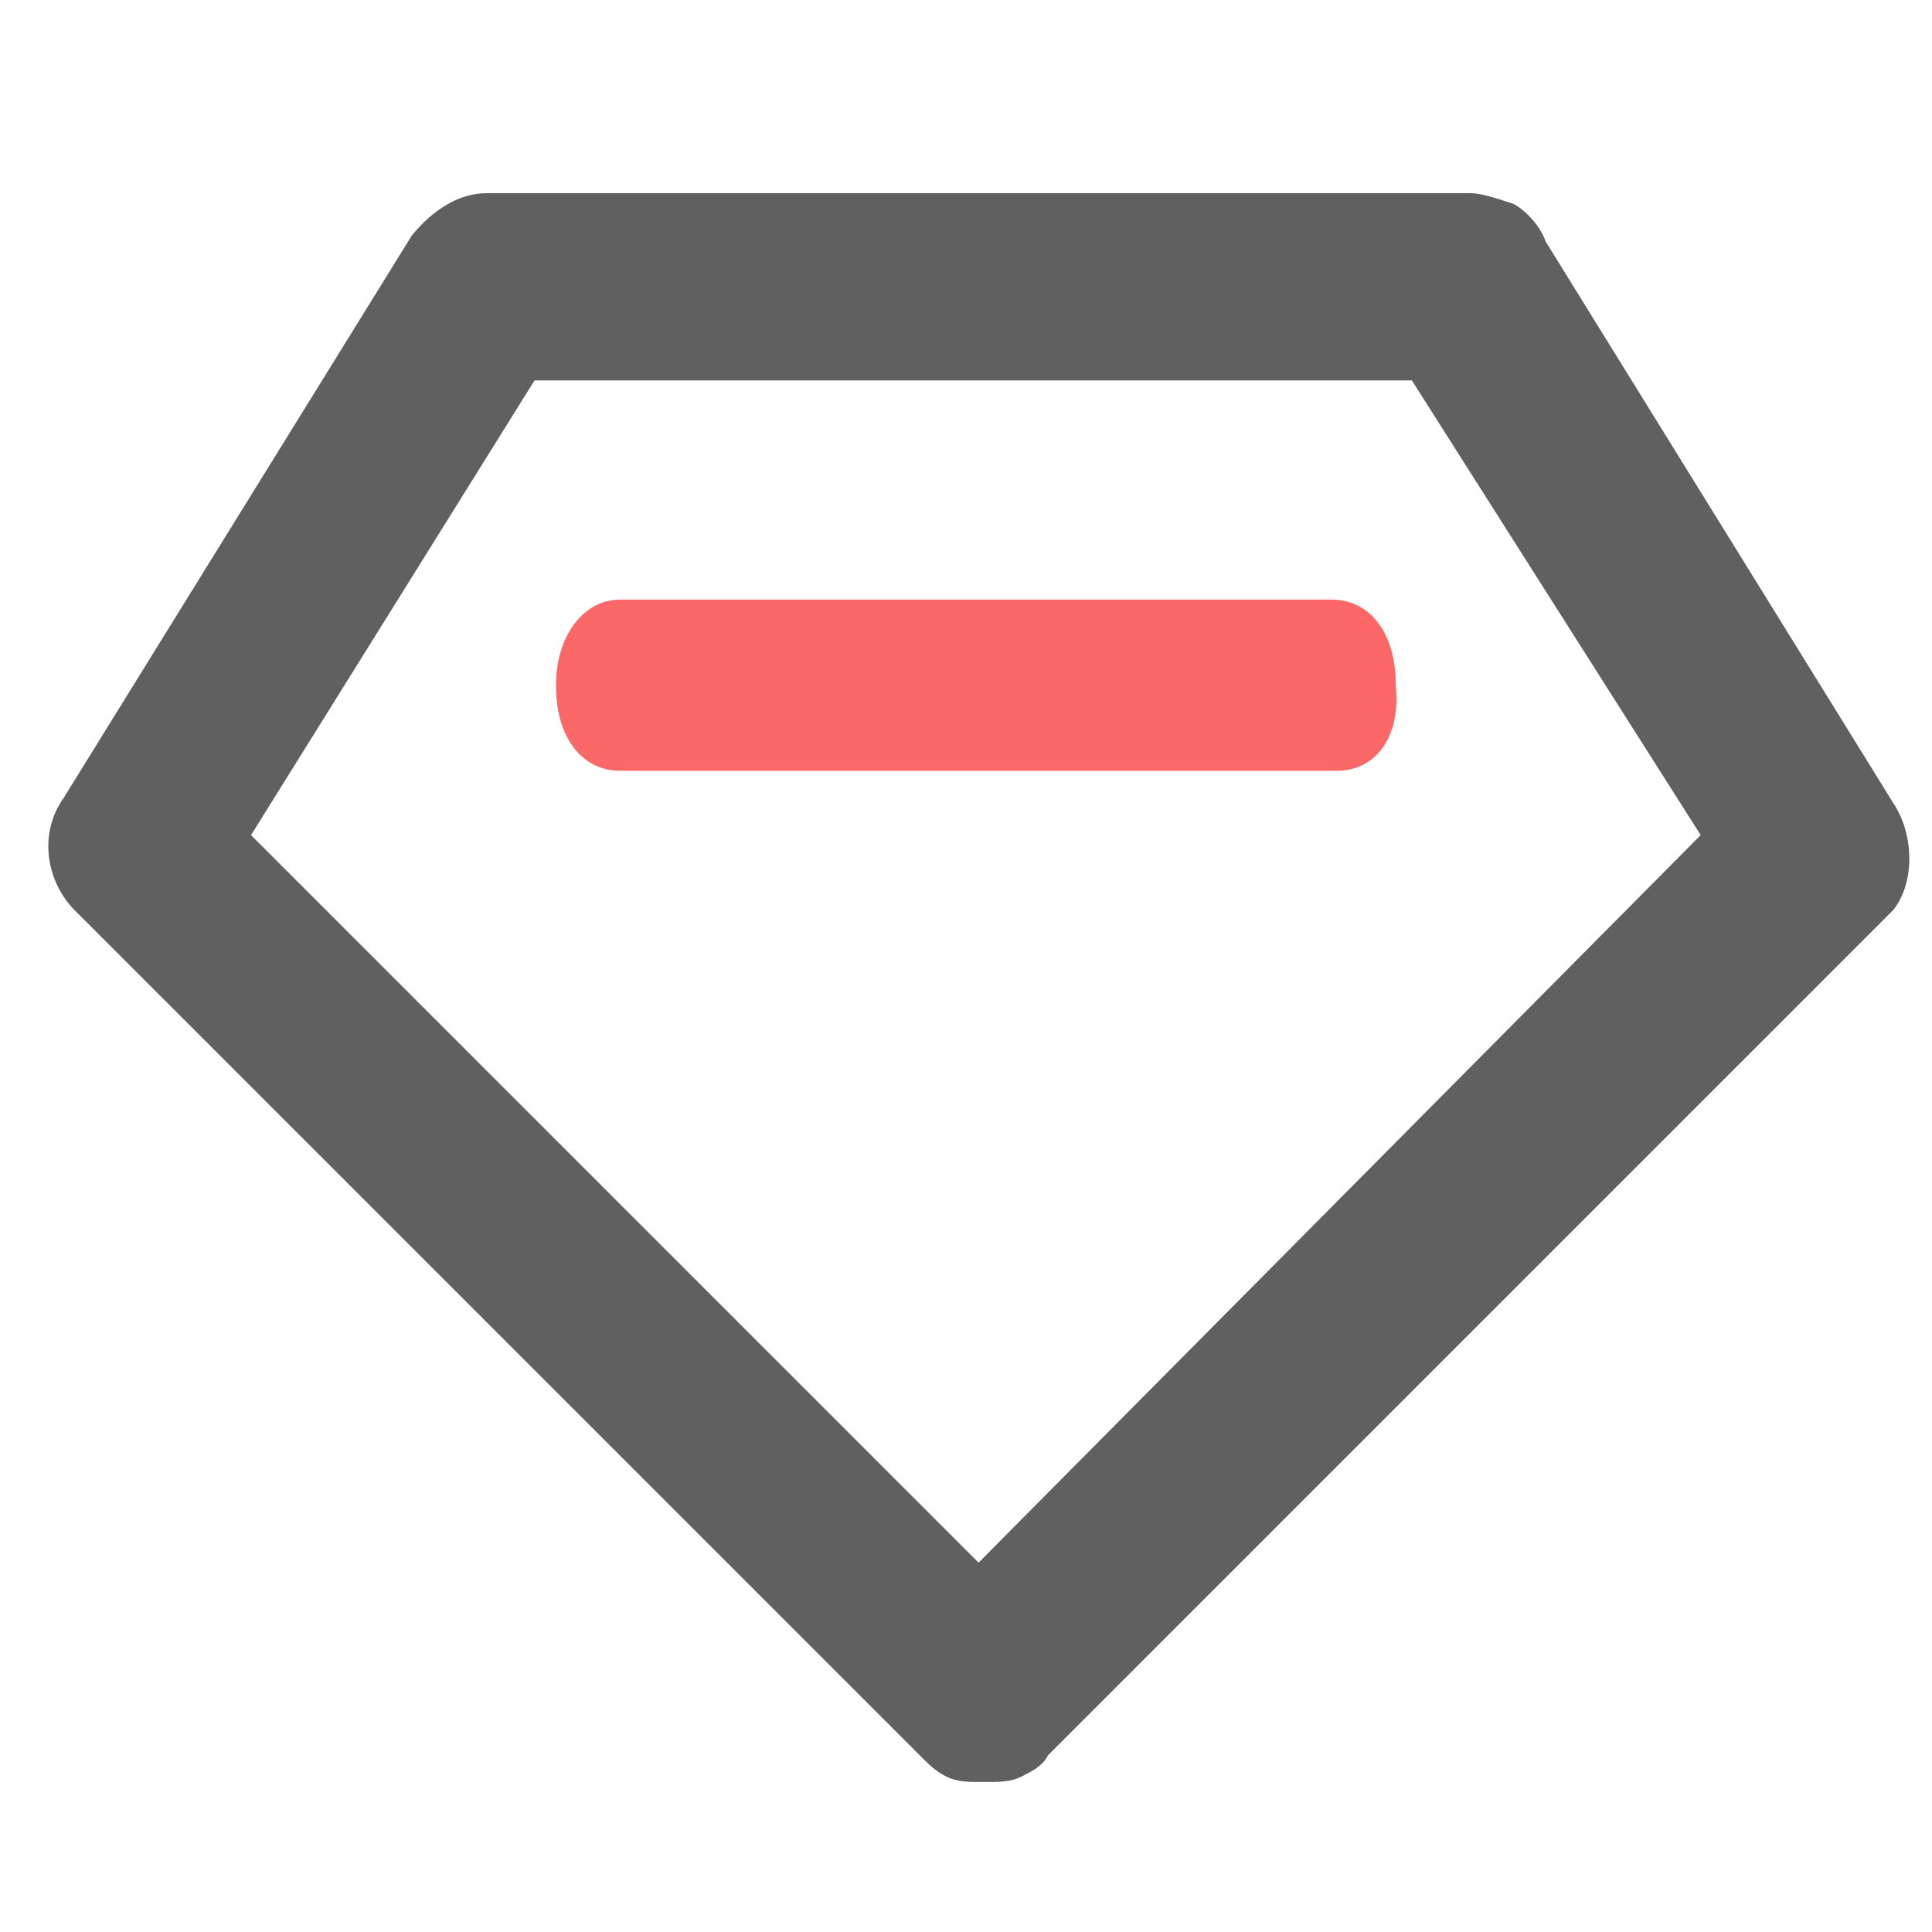 <svg width="40" height="40" viewBox="0 0 40 40" fill="none" xmlns="http://www.w3.org/2000/svg">
<path d="M39.198 16.626L31.999 4.997C31.889 4.665 31.556 4.332 31.335 4.222C31.003 4.111 30.67 4 30.449 4H10.07C9.517 4 8.963 4.332 8.52 4.886L1.321 16.515C0.767 17.29 0.989 18.287 1.542 18.841L19.041 36.34C19.263 36.562 19.374 36.672 19.595 36.783C19.817 36.894 20.038 36.894 20.37 36.894C20.703 36.894 20.924 36.894 21.146 36.783C21.367 36.672 21.589 36.562 21.699 36.34L39.198 18.841C39.641 18.287 39.641 17.29 39.198 16.626ZM35.211 17.29L20.26 32.353L5.197 17.29L11.067 7.876H29.231L35.211 17.29Z" fill="#606060"/>
<path d="M27.68 15.958H12.839C12.063 15.958 11.51 15.294 11.51 14.186C11.51 13.189 12.063 12.414 12.839 12.414H27.569C28.344 12.414 28.898 13.079 28.898 14.186C29.009 15.294 28.455 15.958 27.68 15.958Z" fill="#FC6767"/>
</svg>
